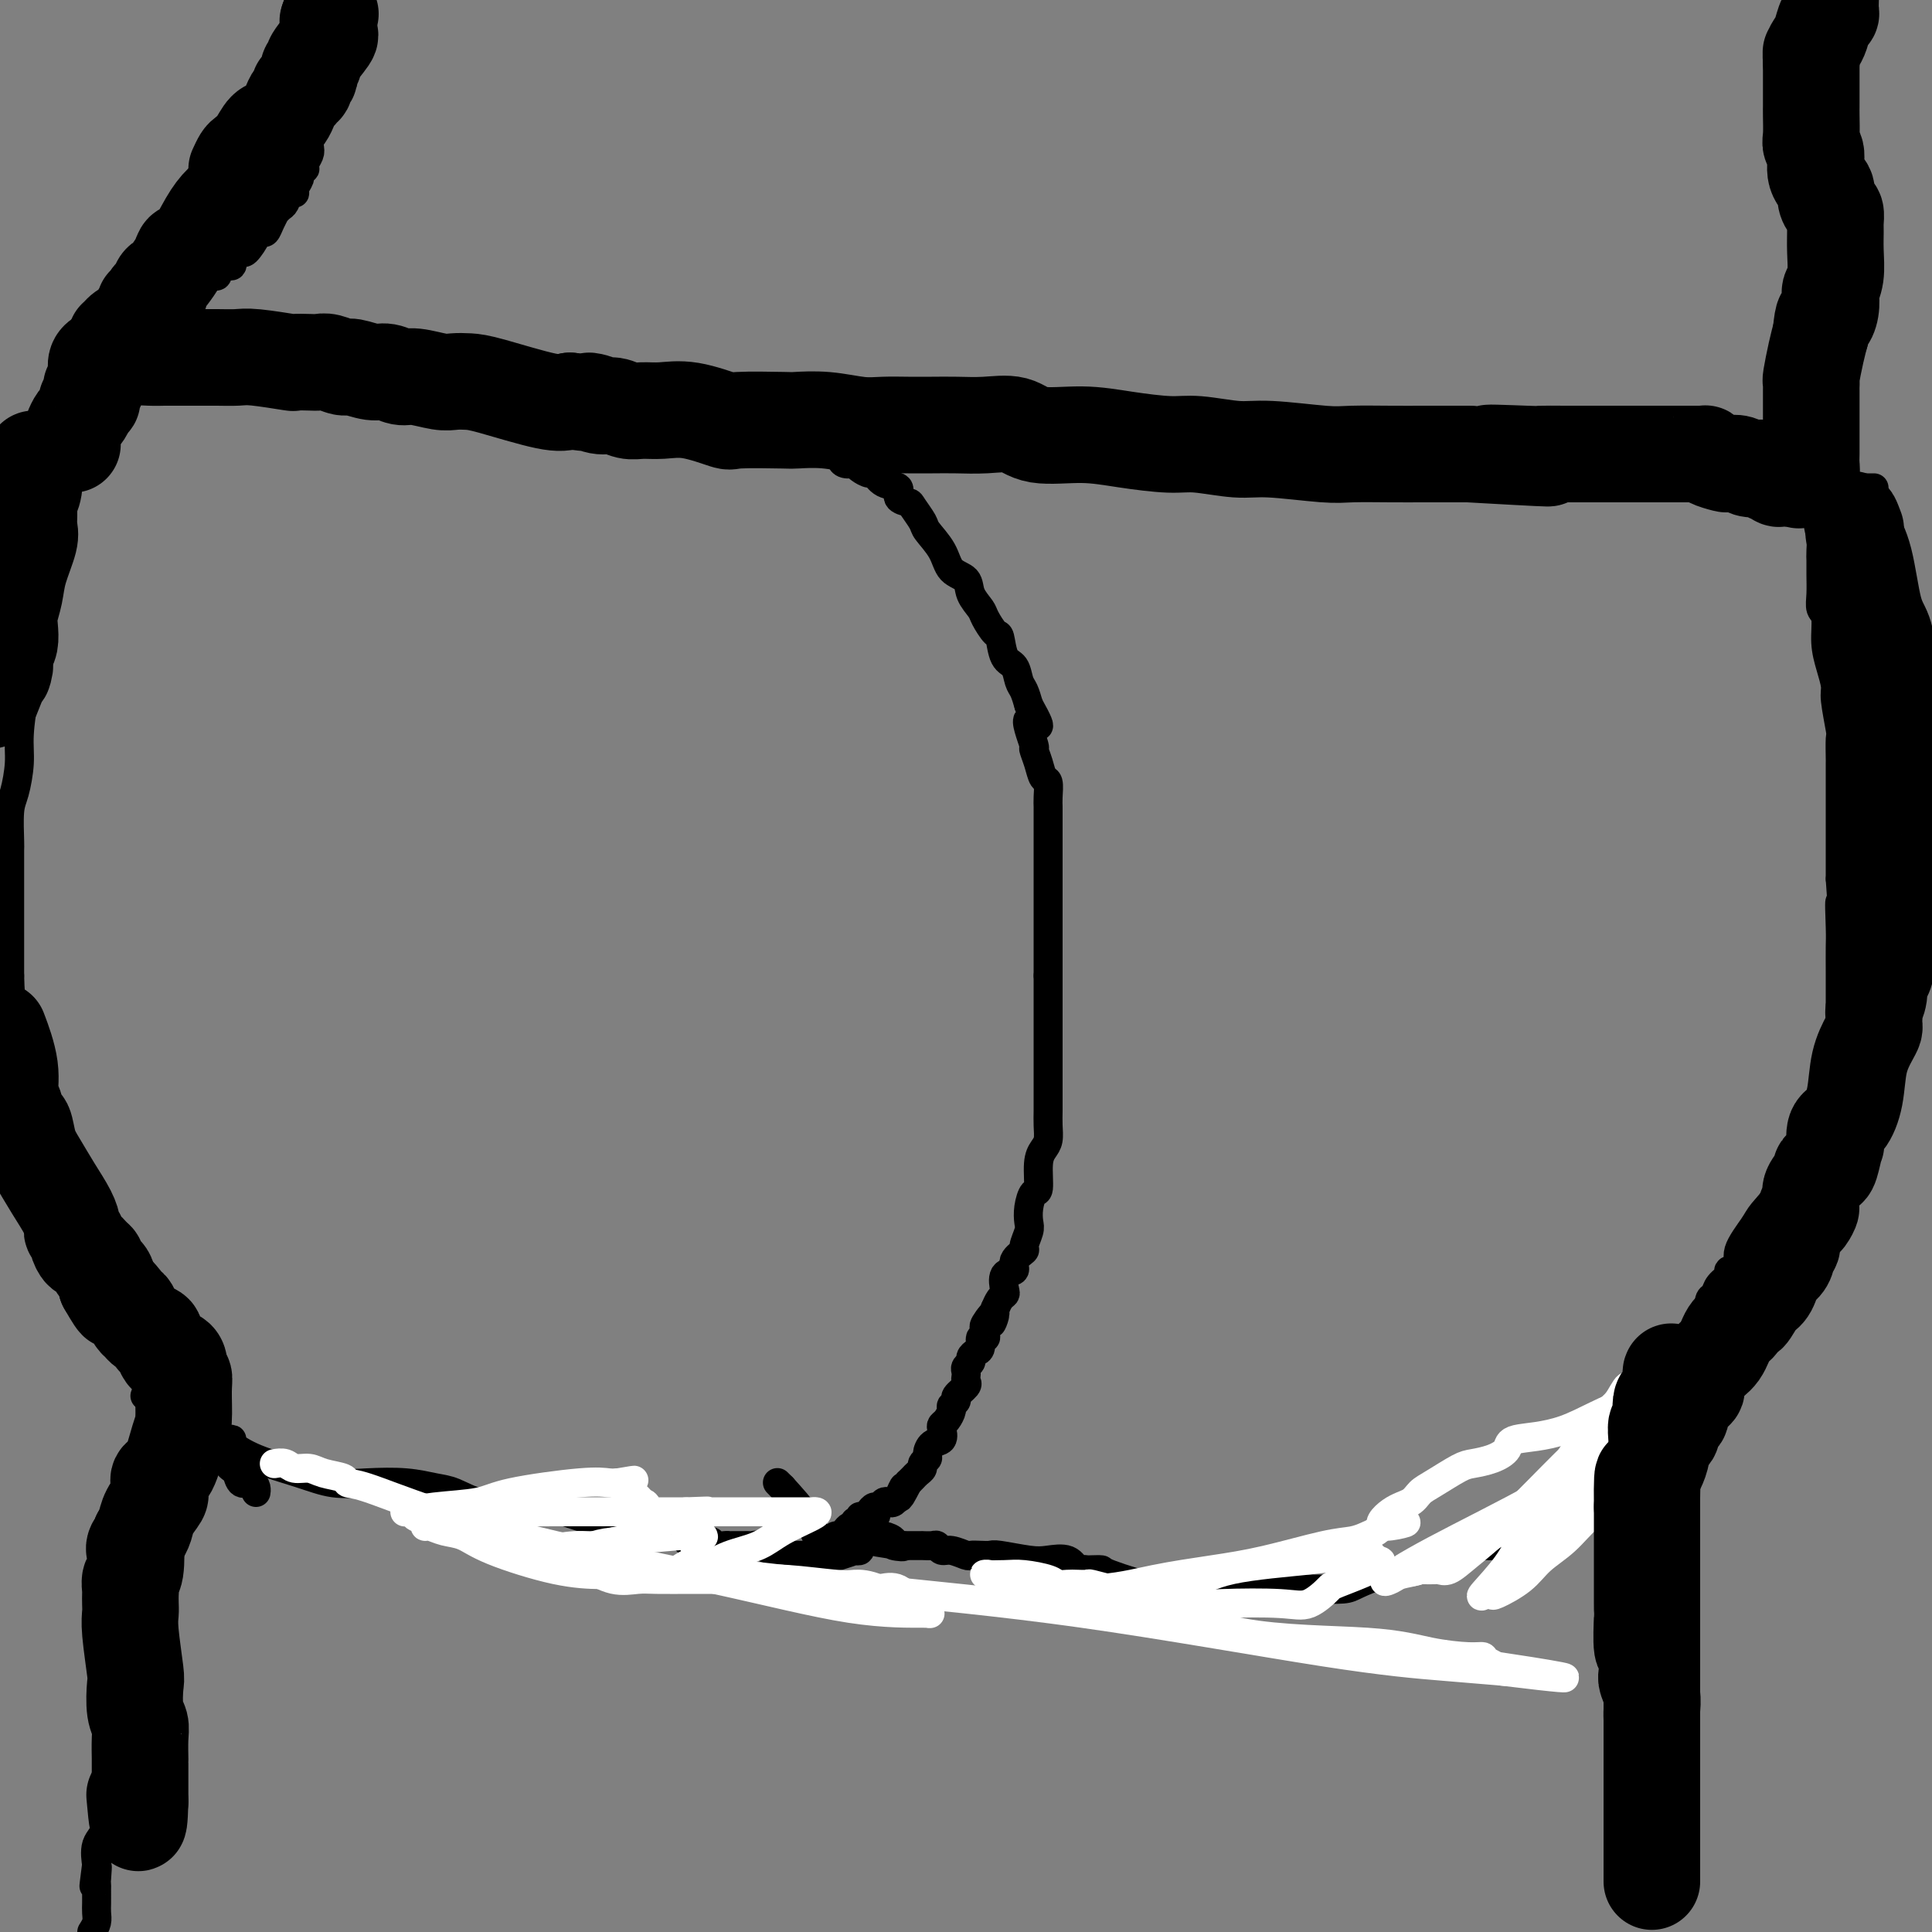 <svg viewBox='0 0 400 400' version='1.1' xmlns='http://www.w3.org/2000/svg' xmlns:xlink='http://www.w3.org/1999/xlink'><rect x="0" y="0" width="400" height="400" fill="#808080" stroke="none"/><g fill='none' stroke='#000000' stroke-width='6' stroke-linecap='round' stroke-linejoin='round'><path d='M174,95c0.197,0.424 0.395,0.848 1,1c0.605,0.152 1.619,0.031 2,0c0.381,-0.031 0.129,0.028 0,0c-0.129,-0.028 -0.135,-0.144 0,0c0.135,0.144 0.412,0.548 1,1c0.588,0.452 1.486,0.951 2,1c0.514,0.049 0.642,-0.351 1,0c0.358,0.351 0.945,1.454 2,2c1.055,0.546 2.577,0.535 3,1c0.423,0.465 -0.254,1.407 0,2c0.254,0.593 1.437,0.836 2,1c0.563,0.164 0.506,0.250 1,1c0.494,0.750 1.541,2.164 2,3c0.459,0.836 0.331,1.094 1,2c0.669,0.906 2.134,2.459 3,4c0.866,1.541 1.134,3.069 2,4c0.866,0.931 2.330,1.266 3,2c0.670,0.734 0.547,1.867 1,3c0.453,1.133 1.482,2.265 2,3c0.518,0.735 0.524,1.074 1,2c0.476,0.926 1.423,2.440 2,3c0.577,0.560 0.785,0.166 1,1c0.215,0.834 0.439,2.898 1,4c0.561,1.102 1.460,1.244 2,2c0.540,0.756 0.722,2.127 1,3c0.278,0.873 0.651,1.250 1,2c0.349,0.750 0.675,1.875 1,3'/><path d='M213,146c4.113,7.344 0.895,3.205 0,3c-0.895,-0.205 0.535,3.526 1,5c0.465,1.474 -0.033,0.692 0,1c0.033,0.308 0.597,1.708 1,3c0.403,1.292 0.644,2.478 1,3c0.356,0.522 0.827,0.381 1,1c0.173,0.619 0.046,2.000 0,3c-0.046,1.000 -0.012,1.620 0,2c0.012,0.380 0.003,0.521 0,1c-0.003,0.479 -0.001,1.297 0,2c0.001,0.703 0.000,1.291 0,2c-0.000,0.709 -0.000,1.538 0,2c0.000,0.462 0.000,0.558 0,1c-0.000,0.442 -0.000,1.231 0,2c0.000,0.769 0.000,1.519 0,2c-0.000,0.481 -0.000,0.694 0,1c0.000,0.306 0.000,0.707 0,1c-0.000,0.293 -0.000,0.480 0,1c0.000,0.520 0.000,1.374 0,2c-0.000,0.626 -0.000,1.023 0,2c0.000,0.977 0.000,2.534 0,3c-0.000,0.466 -0.000,-0.161 0,0c0.000,0.161 0.000,1.108 0,2c-0.000,0.892 -0.000,1.730 0,2c0.000,0.270 0.000,-0.027 0,0c-0.000,0.027 -0.000,0.378 0,1c0.000,0.622 0.000,1.515 0,2c-0.000,0.485 -0.000,0.563 0,1c0.000,0.437 0.000,1.233 0,2c0.000,0.767 0.000,1.505 0,2c0.000,0.495 0.000,0.748 0,1'/><path d='M217,202c-0.000,6.065 -0.000,2.728 0,2c0.000,-0.728 0.000,1.154 0,2c-0.000,0.846 -0.000,0.658 0,1c0.000,0.342 0.000,1.216 0,2c-0.000,0.784 -0.000,1.479 0,2c0.000,0.521 0.000,0.869 0,2c-0.000,1.131 -0.000,3.044 0,4c0.000,0.956 0.000,0.955 0,2c-0.000,1.045 -0.000,3.136 0,4c0.000,0.864 0.001,0.500 0,1c-0.001,0.500 -0.003,1.863 0,3c0.003,1.137 0.011,2.048 0,3c-0.011,0.952 -0.041,1.944 0,3c0.041,1.056 0.152,2.176 0,3c-0.152,0.824 -0.566,1.354 -1,2c-0.434,0.646 -0.887,1.409 -1,3c-0.113,1.591 0.115,4.011 0,5c-0.115,0.989 -0.571,0.549 -1,1c-0.429,0.451 -0.831,1.794 -1,3c-0.169,1.206 -0.106,2.276 0,3c0.106,0.724 0.255,1.101 0,2c-0.255,0.899 -0.913,2.319 -1,3c-0.087,0.681 0.397,0.624 0,1c-0.397,0.376 -1.675,1.186 -2,2c-0.325,0.814 0.302,1.632 0,2c-0.302,0.368 -1.534,0.286 -2,1c-0.466,0.714 -0.166,2.222 0,3c0.166,0.778 0.199,0.825 0,1c-0.199,0.175 -0.628,0.479 -1,1c-0.372,0.521 -0.686,1.261 -1,2'/><path d='M206,271c-1.580,5.533 -0.030,1.865 0,1c0.030,-0.865 -1.460,1.073 -2,2c-0.540,0.927 -0.130,0.844 0,1c0.130,0.156 -0.020,0.553 0,1c0.020,0.447 0.212,0.946 0,1c-0.212,0.054 -0.826,-0.336 -1,0c-0.174,0.336 0.093,1.400 0,2c-0.093,0.600 -0.547,0.738 -1,1c-0.453,0.262 -0.906,0.647 -1,1c-0.094,0.353 0.170,0.672 0,1c-0.170,0.328 -0.776,0.664 -1,1c-0.224,0.336 -0.068,0.671 0,1c0.068,0.329 0.047,0.651 0,1c-0.047,0.349 -0.122,0.724 0,1c0.122,0.276 0.440,0.454 0,1c-0.440,0.546 -1.637,1.459 -2,2c-0.363,0.541 0.109,0.708 0,1c-0.109,0.292 -0.800,0.707 -1,1c-0.200,0.293 0.092,0.464 0,1c-0.092,0.536 -0.567,1.438 -1,2c-0.433,0.562 -0.824,0.784 -1,1c-0.176,0.216 -0.137,0.425 0,1c0.137,0.575 0.373,1.516 0,2c-0.373,0.484 -1.353,0.511 -2,1c-0.647,0.489 -0.961,1.440 -1,2c-0.039,0.560 0.197,0.727 0,1c-0.197,0.273 -0.826,0.650 -1,1c-0.174,0.350 0.108,0.671 0,1c-0.108,0.329 -0.606,0.665 -1,1c-0.394,0.335 -0.684,0.667 -1,1c-0.316,0.333 -0.658,0.666 -1,1'/><path d='M188,307c-2.947,5.670 -1.314,1.845 -1,1c0.314,-0.845 -0.689,1.289 -1,2c-0.311,0.711 0.071,-0.002 0,0c-0.071,0.002 -0.596,0.718 -1,1c-0.404,0.282 -0.686,0.131 -1,0c-0.314,-0.131 -0.661,-0.241 -1,0c-0.339,0.241 -0.669,0.834 -1,1c-0.331,0.166 -0.662,-0.095 -1,0c-0.338,0.095 -0.683,0.546 -1,1c-0.317,0.454 -0.607,0.910 -1,1c-0.393,0.090 -0.889,-0.186 -1,0c-0.111,0.186 0.163,0.834 0,1c-0.163,0.166 -0.765,-0.149 -1,0c-0.235,0.149 -0.104,0.762 0,1c0.104,0.238 0.182,0.101 0,0c-0.182,-0.101 -0.622,-0.167 -1,0c-0.378,0.167 -0.693,0.567 -1,1c-0.307,0.433 -0.607,0.901 -1,1c-0.393,0.099 -0.879,-0.169 -1,0c-0.121,0.169 0.122,0.776 0,1c-0.122,0.224 -0.611,0.064 -1,0c-0.389,-0.064 -0.679,-0.031 -1,0c-0.321,0.031 -0.674,0.060 -1,0c-0.326,-0.060 -0.626,-0.208 -1,-1c-0.374,-0.792 -0.821,-2.226 -2,-4c-1.179,-1.774 -3.089,-3.887 -5,-6'/><path d='M162,308c-1.833,-1.833 -0.917,-0.917 0,0'/><path d='M72,4c-0.430,0.424 -0.859,0.848 -1,1c-0.141,0.152 0.007,0.030 0,1c-0.007,0.970 -0.170,3.030 -1,5c-0.830,1.970 -2.326,3.850 -3,6c-0.674,2.150 -0.524,4.568 -1,6c-0.476,1.432 -1.578,1.876 -2,3c-0.422,1.124 -0.165,2.927 0,4c0.165,1.073 0.236,1.415 0,2c-0.236,0.585 -0.780,1.413 -1,2c-0.220,0.587 -0.115,0.934 0,1c0.115,0.066 0.242,-0.150 0,0c-0.242,0.150 -0.852,0.665 -1,1c-0.148,0.335 0.168,0.489 0,1c-0.168,0.511 -0.818,1.379 -1,2c-0.182,0.621 0.105,0.994 0,1c-0.105,0.006 -0.602,-0.354 -1,0c-0.398,0.354 -0.698,1.421 -1,2c-0.302,0.579 -0.606,0.670 -1,1c-0.394,0.330 -0.879,0.897 -1,1c-0.121,0.103 0.121,-0.260 0,0c-0.121,0.260 -0.605,1.142 -1,2c-0.395,0.858 -0.701,1.691 -1,2c-0.299,0.309 -0.591,0.093 -1,0c-0.409,-0.093 -0.936,-0.064 -1,0c-0.064,0.064 0.333,0.161 0,1c-0.333,0.839 -1.397,2.418 -2,3c-0.603,0.582 -0.744,0.166 -1,0c-0.256,-0.166 -0.628,-0.083 -1,0'/><path d='M49,52c-1.788,2.118 -0.258,1.412 0,1c0.258,-0.412 -0.756,-0.532 -1,0c-0.244,0.532 0.282,1.714 0,2c-0.282,0.286 -1.371,-0.326 -2,0c-0.629,0.326 -0.800,1.589 -1,2c-0.200,0.411 -0.431,-0.029 -1,0c-0.569,0.029 -1.476,0.529 -2,1c-0.524,0.471 -0.666,0.915 -1,1c-0.334,0.085 -0.861,-0.188 -1,0c-0.139,0.188 0.110,0.838 0,1c-0.110,0.162 -0.578,-0.165 -1,0c-0.422,0.165 -0.799,0.822 -1,1c-0.201,0.178 -0.227,-0.122 -1,0c-0.773,0.122 -2.294,0.665 -3,1c-0.706,0.335 -0.597,0.460 -1,1c-0.403,0.540 -1.317,1.495 -2,2c-0.683,0.505 -1.135,0.560 -2,1c-0.865,0.440 -2.143,1.264 -3,2c-0.857,0.736 -1.293,1.384 -2,2c-0.707,0.616 -1.686,1.202 -2,2c-0.314,0.798 0.036,1.810 0,2c-0.036,0.190 -0.457,-0.440 -1,0c-0.543,0.440 -1.206,1.952 -2,3c-0.794,1.048 -1.718,1.632 -2,2c-0.282,0.368 0.078,0.521 0,1c-0.078,0.479 -0.594,1.286 -1,2c-0.406,0.714 -0.703,1.335 -1,2c-0.297,0.665 -0.595,1.374 -1,2c-0.405,0.626 -0.917,1.169 -1,2c-0.083,0.831 0.262,1.952 0,3c-0.262,1.048 -1.131,2.024 -2,3'/><path d='M11,94c-2.121,3.607 -1.924,1.623 -2,2c-0.076,0.377 -0.425,3.114 -1,5c-0.575,1.886 -1.375,2.920 -2,4c-0.625,1.080 -1.075,2.207 -2,4c-0.925,1.793 -2.326,4.252 -3,6c-0.674,1.748 -0.621,2.785 -1,4c-0.379,1.215 -1.189,2.607 -2,4'/><path d='M11,107c-0.000,0.335 -0.000,0.671 0,1c0.000,0.329 0.001,0.652 0,1c-0.001,0.348 -0.004,0.722 0,1c0.004,0.278 0.015,0.459 0,1c-0.015,0.541 -0.055,1.442 0,2c0.055,0.558 0.207,0.773 0,1c-0.207,0.227 -0.773,0.466 -1,1c-0.227,0.534 -0.116,1.363 0,2c0.116,0.637 0.238,1.083 0,2c-0.238,0.917 -0.837,2.306 -1,3c-0.163,0.694 0.111,0.692 0,2c-0.111,1.308 -0.608,3.928 -1,6c-0.392,2.072 -0.679,3.598 -1,5c-0.321,1.402 -0.677,2.679 -1,4c-0.323,1.321 -0.612,2.685 -1,5c-0.388,2.315 -0.874,5.580 -1,8c-0.126,2.420 0.110,3.994 0,6c-0.110,2.006 -0.565,4.442 -1,6c-0.435,1.558 -0.849,2.237 -1,4c-0.151,1.763 -0.041,4.611 0,6c0.041,1.389 0.011,1.319 0,2c-0.011,0.681 -0.003,2.114 0,3c0.003,0.886 0.001,1.226 0,2c-0.001,0.774 -0.000,1.982 0,3c0.000,1.018 0.000,1.847 0,3c-0.000,1.153 -0.000,2.629 0,4c0.000,1.371 0.000,2.638 0,4c-0.000,1.362 -0.000,2.818 0,4c0.000,1.182 0.000,2.091 0,3'/><path d='M2,202c0.162,6.561 0.568,5.962 1,7c0.432,1.038 0.889,3.712 1,5c0.111,1.288 -0.125,1.190 0,2c0.125,0.810 0.610,2.527 1,4c0.390,1.473 0.685,2.702 1,4c0.315,1.298 0.652,2.665 1,4c0.348,1.335 0.708,2.638 1,4c0.292,1.362 0.516,2.783 1,4c0.484,1.217 1.228,2.228 2,4c0.772,1.772 1.573,4.303 2,6c0.427,1.697 0.482,2.561 1,4c0.518,1.439 1.500,3.454 2,5c0.500,1.546 0.516,2.624 1,4c0.484,1.376 1.434,3.050 2,4c0.566,0.950 0.747,1.174 1,2c0.253,0.826 0.579,2.252 1,3c0.421,0.748 0.938,0.817 1,1c0.062,0.183 -0.331,0.481 0,1c0.331,0.519 1.387,1.261 2,2c0.613,0.739 0.782,1.477 1,2c0.218,0.523 0.485,0.831 1,2c0.515,1.169 1.277,3.199 2,4c0.723,0.801 1.408,0.373 2,1c0.592,0.627 1.092,2.308 1,3c-0.092,0.692 -0.777,0.395 0,1c0.777,0.605 3.017,2.112 4,3c0.983,0.888 0.711,1.158 1,2c0.289,0.842 1.139,2.257 2,3c0.861,0.743 1.732,0.816 2,1c0.268,0.184 -0.066,0.481 0,1c0.066,0.519 0.533,1.259 1,2'/><path d='M41,297c4.134,6.223 2.470,2.781 2,2c-0.470,-0.781 0.256,1.099 1,2c0.744,0.901 1.508,0.824 2,1c0.492,0.176 0.713,0.607 1,1c0.287,0.393 0.641,0.749 1,1c0.359,0.251 0.723,0.397 1,1c0.277,0.603 0.466,1.664 1,2c0.534,0.336 1.411,-0.054 2,0c0.589,0.054 0.889,0.553 1,1c0.111,0.447 0.032,0.842 0,1c-0.032,0.158 -0.016,0.079 0,0'/><path d='M30,289c0.447,-0.120 0.893,-0.240 1,0c0.107,0.240 -0.126,0.841 0,1c0.126,0.159 0.610,-0.125 1,0c0.390,0.125 0.688,0.659 1,1c0.312,0.341 0.640,0.488 1,1c0.360,0.512 0.751,1.390 2,2c1.249,0.610 3.357,0.951 4,1c0.643,0.049 -0.178,-0.193 0,0c0.178,0.193 1.356,0.822 2,1c0.644,0.178 0.755,-0.096 1,0c0.245,0.096 0.623,0.563 1,1c0.377,0.437 0.753,0.844 1,1c0.247,0.156 0.364,0.061 1,0c0.636,-0.061 1.792,-0.090 2,0c0.208,0.090 -0.531,0.297 0,1c0.531,0.703 2.331,1.900 5,3c2.669,1.100 6.205,2.102 9,3c2.795,0.898 4.847,1.692 7,2c2.153,0.308 4.406,0.129 7,0c2.594,-0.129 5.528,-0.207 8,0c2.472,0.207 4.482,0.701 6,1c1.518,0.299 2.543,0.404 4,1c1.457,0.596 3.347,1.683 5,2c1.653,0.317 3.068,-0.137 4,0c0.932,0.137 1.382,0.864 3,1c1.618,0.136 4.403,-0.318 7,0c2.597,0.318 5.005,1.409 7,2c1.995,0.591 3.576,0.683 5,1c1.424,0.317 2.691,0.858 4,1c1.309,0.142 2.660,-0.116 4,0c1.340,0.116 2.669,0.604 4,1c1.331,0.396 2.666,0.698 4,1'/><path d='M141,318c11.471,1.868 4.147,1.036 2,1c-2.147,-0.036 0.881,0.722 3,1c2.119,0.278 3.327,0.074 4,0c0.673,-0.074 0.811,-0.020 1,0c0.189,0.020 0.430,0.004 1,0c0.570,-0.004 1.470,0.003 2,0c0.530,-0.003 0.692,-0.016 1,0c0.308,0.016 0.764,0.061 1,0c0.236,-0.061 0.253,-0.226 1,0c0.747,0.226 2.224,0.845 3,1c0.776,0.155 0.852,-0.155 1,0c0.148,0.155 0.368,0.774 1,1c0.632,0.226 1.675,0.061 2,0c0.325,-0.061 -0.067,-0.016 0,0c0.067,0.016 0.592,0.004 1,0c0.408,-0.004 0.697,-0.001 1,0c0.303,0.001 0.618,0.000 1,0c0.382,-0.000 0.831,0.001 1,0c0.169,-0.001 0.057,-0.004 0,0c-0.057,0.004 -0.059,0.015 1,0c1.059,-0.015 3.178,-0.056 4,0c0.822,0.056 0.347,0.208 1,0c0.653,-0.208 2.433,-0.777 3,-1c0.567,-0.223 -0.078,-0.098 0,0c0.078,0.098 0.879,0.171 1,0c0.121,-0.171 -0.440,-0.585 -1,-1'/><path d='M177,320c2.167,-0.333 1.083,-0.167 0,0'/><path d='M23,76c0.321,-0.120 0.642,-0.239 1,0c0.358,0.239 0.754,0.838 1,1c0.246,0.162 0.343,-0.111 1,0c0.657,0.111 1.873,0.608 4,1c2.127,0.392 5.164,0.678 8,1c2.836,0.322 5.471,0.678 9,1c3.529,0.322 7.952,0.610 12,1c4.048,0.390 7.722,0.881 12,1c4.278,0.119 9.161,-0.136 14,0c4.839,0.136 9.633,0.662 14,1c4.367,0.338 8.308,0.488 12,1c3.692,0.512 7.137,1.384 11,2c3.863,0.616 8.144,0.974 12,1c3.856,0.026 7.288,-0.280 12,0c4.712,0.280 10.704,1.147 15,2c4.296,0.853 6.894,1.693 9,2c2.106,0.307 3.719,0.082 5,0c1.281,-0.082 2.230,-0.019 3,0c0.770,0.019 1.361,-0.005 2,0c0.639,0.005 1.326,0.040 2,0c0.674,-0.040 1.335,-0.154 2,0c0.665,0.154 1.332,0.577 2,1'/><path d='M186,92c25.753,2.475 8.637,0.663 3,0c-5.637,-0.663 0.206,-0.178 3,0c2.794,0.178 2.539,0.048 3,0c0.461,-0.048 1.636,-0.013 3,0c1.364,0.013 2.916,0.003 4,0c1.084,-0.003 1.701,-0.001 3,0c1.299,0.001 3.279,0.001 5,0c1.721,-0.001 3.184,-0.001 4,0c0.816,0.001 0.986,0.004 5,0c4.014,-0.004 11.871,-0.016 16,0c4.129,0.016 4.531,0.060 6,0c1.469,-0.060 4.006,-0.224 6,0c1.994,0.224 3.444,0.834 5,1c1.556,0.166 3.216,-0.114 5,0c1.784,0.114 3.690,0.623 6,1c2.310,0.377 5.022,0.623 8,1c2.978,0.377 6.222,0.886 9,1c2.778,0.114 5.091,-0.166 8,0c2.909,0.166 6.413,0.776 9,1c2.587,0.224 4.255,0.060 7,0c2.745,-0.060 6.567,-0.016 9,0c2.433,0.016 3.478,0.003 4,0c0.522,-0.003 0.520,0.003 1,0c0.480,-0.003 1.441,-0.016 2,0c0.559,0.016 0.714,0.061 1,0c0.286,-0.061 0.702,-0.226 1,0c0.298,0.226 0.478,0.845 1,1c0.522,0.155 1.387,-0.154 3,0c1.613,0.154 3.973,0.772 7,1c3.027,0.228 6.722,0.065 10,0c3.278,-0.065 6.139,-0.033 9,0'/><path d='M352,99c17.672,1.309 9.351,1.083 8,1c-1.351,-0.083 4.268,-0.022 7,0c2.732,0.022 2.578,0.005 3,0c0.422,-0.005 1.421,0.002 2,0c0.579,-0.002 0.738,-0.015 1,0c0.262,0.015 0.629,0.057 1,0c0.371,-0.057 0.748,-0.211 1,0c0.252,0.211 0.378,0.789 1,1c0.622,0.211 1.739,0.057 3,0c1.261,-0.057 2.667,-0.015 4,0c1.333,0.015 2.592,0.004 3,0c0.408,-0.004 -0.035,-0.001 0,0c0.035,0.001 0.548,0.000 1,0c0.452,-0.000 0.843,-0.000 1,0c0.157,0.000 0.078,0.000 0,0'/><path d='M375,104c0.415,-0.097 0.829,-0.194 1,0c0.171,0.194 0.098,0.681 0,1c-0.098,0.319 -0.223,0.472 0,1c0.223,0.528 0.792,1.432 1,3c0.208,1.568 0.055,3.800 0,5c-0.055,1.200 -0.011,1.369 0,2c0.011,0.631 -0.012,1.725 0,3c0.012,1.275 0.058,2.731 0,4c-0.058,1.269 -0.222,2.350 0,3c0.222,0.650 0.829,0.870 1,2c0.171,1.130 -0.094,3.172 0,5c0.094,1.828 0.547,3.442 1,5c0.453,1.558 0.906,3.059 1,4c0.094,0.941 -0.171,1.321 0,3c0.171,1.679 0.778,4.657 1,6c0.222,1.343 0.060,1.051 0,2c-0.060,0.949 -0.016,3.140 0,4c0.016,0.860 0.004,0.388 0,1c-0.004,0.612 -0.001,2.307 0,3c0.001,0.693 0.000,0.383 0,1c-0.000,0.617 -0.000,2.161 0,3c0.000,0.839 0.000,0.972 0,2c-0.000,1.028 -0.000,2.952 0,4c0.000,1.048 0.000,1.219 0,2c-0.000,0.781 -0.000,2.172 0,3c0.000,0.828 0.000,1.094 0,2c-0.000,0.906 -0.000,2.453 0,4'/><path d='M381,182c0.928,12.943 0.249,6.300 0,5c-0.249,-1.300 -0.067,2.743 0,5c0.067,2.257 0.018,2.727 0,4c-0.018,1.273 -0.005,3.348 0,5c0.005,1.652 0.001,2.880 0,4c-0.001,1.120 -0.001,2.131 0,3c0.001,0.869 0.001,1.597 0,2c-0.001,0.403 -0.005,0.480 0,1c0.005,0.520 0.017,1.485 0,2c-0.017,0.515 -0.064,0.582 0,1c0.064,0.418 0.239,1.186 0,2c-0.239,0.814 -0.890,1.675 -1,3c-0.110,1.325 0.323,3.113 0,4c-0.323,0.887 -1.400,0.874 -2,2c-0.600,1.126 -0.722,3.393 -1,5c-0.278,1.607 -0.713,2.554 -1,3c-0.287,0.446 -0.428,0.390 -1,1c-0.572,0.610 -1.575,1.886 -2,3c-0.425,1.114 -0.272,2.067 -1,3c-0.728,0.933 -2.336,1.846 -3,3c-0.664,1.154 -0.382,2.551 -1,4c-0.618,1.449 -2.135,2.952 -3,4c-0.865,1.048 -1.077,1.642 -2,3c-0.923,1.358 -2.555,3.480 -3,5c-0.445,1.520 0.299,2.439 0,3c-0.299,0.561 -1.639,0.766 -2,1c-0.361,0.234 0.257,0.499 0,1c-0.257,0.501 -1.388,1.237 -2,2c-0.612,0.763 -0.703,1.551 -1,2c-0.297,0.449 -0.799,0.557 -1,1c-0.201,0.443 -0.100,1.222 0,2'/><path d='M354,271c-4.428,7.693 -2.500,2.925 -2,2c0.500,-0.925 -0.430,1.994 -1,3c-0.570,1.006 -0.782,0.100 -1,0c-0.218,-0.100 -0.443,0.606 -1,1c-0.557,0.394 -1.444,0.477 -2,1c-0.556,0.523 -0.779,1.487 -1,2c-0.221,0.513 -0.440,0.574 -1,1c-0.560,0.426 -1.459,1.217 -2,2c-0.541,0.783 -0.722,1.557 -1,2c-0.278,0.443 -0.652,0.556 -1,1c-0.348,0.444 -0.671,1.218 -1,2c-0.329,0.782 -0.666,1.572 -1,2c-0.334,0.428 -0.667,0.495 -1,1c-0.333,0.505 -0.668,1.450 -1,2c-0.332,0.550 -0.662,0.706 -1,1c-0.338,0.294 -0.682,0.725 -1,1c-0.318,0.275 -0.608,0.392 -1,1c-0.392,0.608 -0.886,1.706 -1,2c-0.114,0.294 0.152,-0.217 0,0c-0.152,0.217 -0.722,1.162 -1,2c-0.278,0.838 -0.264,1.569 -1,2c-0.736,0.431 -2.222,0.563 -3,1c-0.778,0.437 -0.848,1.178 -1,2c-0.152,0.822 -0.385,1.726 -1,2c-0.615,0.274 -1.613,-0.081 -2,0c-0.387,0.081 -0.165,0.599 0,1c0.165,0.401 0.271,0.685 0,1c-0.271,0.315 -0.919,0.662 -1,1c-0.081,0.338 0.405,0.668 0,1c-0.405,0.332 -1.703,0.666 -3,1'/><path d='M320,312c-5.377,6.465 -1.821,2.129 -1,1c0.821,-1.129 -1.093,0.951 -2,2c-0.907,1.049 -0.806,1.069 -1,1c-0.194,-0.069 -0.682,-0.226 -1,0c-0.318,0.226 -0.464,0.835 -1,1c-0.536,0.165 -1.460,-0.114 -2,0c-0.540,0.114 -0.696,0.622 -1,1c-0.304,0.378 -0.757,0.625 -1,1c-0.243,0.375 -0.277,0.877 -1,1c-0.723,0.123 -2.134,-0.135 -3,0c-0.866,0.135 -1.186,0.663 -2,1c-0.814,0.337 -2.124,0.485 -3,1c-0.876,0.515 -1.320,1.398 -3,2c-1.680,0.602 -4.597,0.921 -6,1c-1.403,0.079 -1.293,-0.084 -2,0c-0.707,0.084 -2.232,0.415 -4,1c-1.768,0.585 -3.780,1.425 -5,2c-1.220,0.575 -1.650,0.886 -3,1c-1.350,0.114 -3.621,0.030 -5,0c-1.379,-0.030 -1.866,-0.008 -2,0c-0.134,0.008 0.086,0.002 0,0c-0.086,-0.002 -0.479,-0.001 -1,0c-0.521,0.001 -1.171,0.000 -2,0c-0.829,-0.000 -1.839,-0.000 -2,0c-0.161,0.000 0.525,0.000 0,0c-0.525,-0.000 -2.262,-0.000 -3,0c-0.738,0.000 -0.477,0.000 -1,0c-0.523,-0.000 -1.831,-0.000 -3,0c-1.169,0.000 -2.199,0.000 -3,0c-0.801,-0.000 -1.372,-0.000 -2,0c-0.628,0.000 -1.314,0.000 -2,0'/><path d='M252,329c-4.623,-0.003 -3.180,-0.011 -3,0c0.180,0.011 -0.903,0.041 -2,0c-1.097,-0.041 -2.210,-0.155 -3,0c-0.790,0.155 -1.258,0.578 -4,0c-2.742,-0.578 -7.757,-2.155 -10,-3c-2.243,-0.845 -1.714,-0.956 -2,-1c-0.286,-0.044 -1.387,-0.019 -2,0c-0.613,0.019 -0.737,0.033 -1,0c-0.263,-0.033 -0.665,-0.113 -1,0c-0.335,0.113 -0.605,0.419 -1,0c-0.395,-0.419 -0.917,-1.562 -2,-2c-1.083,-0.438 -2.727,-0.170 -4,0c-1.273,0.170 -2.177,0.241 -4,0c-1.823,-0.241 -4.567,-0.796 -6,-1c-1.433,-0.204 -1.556,-0.059 -2,0c-0.444,0.059 -1.208,0.031 -2,0c-0.792,-0.031 -1.613,-0.065 -2,0c-0.387,0.065 -0.340,0.228 -1,0c-0.660,-0.228 -2.027,-0.846 -3,-1c-0.973,-0.154 -1.552,0.155 -2,0c-0.448,-0.155 -0.764,-0.774 -1,-1c-0.236,-0.226 -0.392,-0.061 -1,0c-0.608,0.061 -1.670,0.016 -2,0c-0.330,-0.016 0.070,-0.004 0,0c-0.070,0.004 -0.610,0.001 -1,0c-0.390,-0.001 -0.630,-0.000 -1,0c-0.370,0.000 -0.869,0.000 -1,0c-0.131,-0.000 0.105,-0.000 0,0c-0.105,0.000 -0.553,0.000 -1,0'/><path d='M187,320c-10.214,-1.404 -3.247,-0.414 -1,0c2.247,0.414 -0.224,0.250 -1,0c-0.776,-0.250 0.143,-0.588 0,-1c-0.143,-0.412 -1.348,-0.899 -2,-1c-0.652,-0.101 -0.752,0.183 -1,0c-0.248,-0.183 -0.645,-0.834 -1,-1c-0.355,-0.166 -0.670,0.152 -1,0c-0.330,-0.152 -0.677,-0.773 -1,-1c-0.323,-0.227 -0.622,-0.059 -1,0c-0.378,0.059 -0.836,0.008 -1,0c-0.164,-0.008 -0.033,0.025 0,0c0.033,-0.025 -0.032,-0.110 0,0c0.032,0.110 0.163,0.414 1,0c0.837,-0.414 2.382,-1.547 3,-2c0.618,-0.453 0.309,-0.227 0,0'/><path d='M374,5c-0.002,0.395 -0.004,0.790 0,1c0.004,0.210 0.015,0.234 0,1c-0.015,0.766 -0.057,2.275 0,4c0.057,1.725 0.211,3.666 0,5c-0.211,1.334 -0.789,2.060 -1,3c-0.211,0.940 -0.057,2.092 0,3c0.057,0.908 0.015,1.572 0,2c-0.015,0.428 -0.004,0.621 0,1c0.004,0.379 0.001,0.944 0,2c-0.001,1.056 0.000,2.602 0,3c-0.000,0.398 -0.001,-0.351 0,0c0.001,0.351 0.004,1.803 0,3c-0.004,1.197 -0.016,2.139 0,3c0.016,0.861 0.061,1.641 0,2c-0.061,0.359 -0.227,0.298 0,1c0.227,0.702 0.845,2.168 1,3c0.155,0.832 -0.155,1.031 0,2c0.155,0.969 0.774,2.708 1,4c0.226,1.292 0.060,2.137 0,3c-0.060,0.863 -0.012,1.744 0,3c0.012,1.256 -0.011,2.888 0,4c0.011,1.112 0.055,1.704 0,3c-0.055,1.296 -0.211,3.296 0,5c0.211,1.704 0.789,3.113 1,4c0.211,0.887 0.057,1.251 0,2c-0.057,0.749 -0.015,1.881 0,3c0.015,1.119 0.004,2.224 0,3c-0.004,0.776 -0.001,1.222 0,2c0.001,0.778 0.001,1.889 0,3'/><path d='M376,83c0.326,12.430 0.140,4.505 0,2c-0.140,-2.505 -0.234,0.409 0,2c0.234,1.591 0.795,1.860 1,2c0.205,0.140 0.055,0.152 0,1c-0.055,0.848 -0.015,2.531 0,4c0.015,1.469 0.004,2.723 0,4c-0.004,1.277 -0.003,2.577 0,3c0.003,0.423 0.007,-0.030 0,0c-0.007,0.030 -0.027,0.544 0,1c0.027,0.456 0.100,0.854 0,1c-0.100,0.146 -0.373,0.039 -1,0c-0.627,-0.039 -1.608,-0.011 -2,0c-0.392,0.011 -0.196,0.006 0,0'/><path d='M31,275c-0.008,0.441 -0.016,0.881 0,1c0.016,0.119 0.056,-0.084 0,1c-0.056,1.084 -0.207,3.454 0,5c0.207,1.546 0.774,2.269 1,3c0.226,0.731 0.112,1.470 0,2c-0.112,0.530 -0.222,0.849 0,2c0.222,1.151 0.777,3.133 1,4c0.223,0.867 0.114,0.618 0,1c-0.114,0.382 -0.233,1.395 0,2c0.233,0.605 0.820,0.801 1,2c0.180,1.199 -0.045,3.401 0,5c0.045,1.599 0.362,2.596 0,4c-0.362,1.404 -1.402,3.216 -2,5c-0.598,1.784 -0.753,3.539 -1,5c-0.247,1.461 -0.587,2.627 -1,4c-0.413,1.373 -0.899,2.953 -1,4c-0.101,1.047 0.184,1.563 0,2c-0.184,0.437 -0.838,0.796 -1,1c-0.162,0.204 0.167,0.253 0,1c-0.167,0.747 -0.832,2.192 -1,3c-0.168,0.808 0.159,0.979 0,2c-0.159,1.021 -0.803,2.891 -1,4c-0.197,1.109 0.054,1.455 0,4c-0.054,2.545 -0.414,7.288 -1,11c-0.586,3.712 -1.397,6.393 -2,9c-0.603,2.607 -0.999,5.141 -1,8c-0.001,2.859 0.391,6.045 0,8c-0.391,1.955 -1.567,2.680 -2,4c-0.433,1.320 -0.124,3.234 0,4c0.124,0.766 0.062,0.383 0,0'/><path d='M20,386c-1.083,8.472 -0.290,2.650 0,1c0.290,-1.650 0.078,0.870 0,2c-0.078,1.130 -0.021,0.869 0,1c0.021,0.131 0.006,0.654 0,1c-0.006,0.346 -0.004,0.515 0,1c0.004,0.485 0.012,1.285 0,2c-0.012,0.715 -0.042,1.346 0,2c0.042,0.654 0.155,1.330 0,2c-0.155,0.670 -0.577,1.335 -1,2'/><path d='M342,292c0.006,0.678 0.013,1.356 0,2c-0.013,0.644 -0.045,1.252 0,2c0.045,0.748 0.166,1.634 0,3c-0.166,1.366 -0.619,3.211 -1,5c-0.381,1.789 -0.691,3.524 -1,6c-0.309,2.476 -0.619,5.695 -1,9c-0.381,3.305 -0.834,6.697 -1,9c-0.166,2.303 -0.044,3.518 0,6c0.044,2.482 0.012,6.231 0,8c-0.012,1.769 -0.003,1.559 0,2c0.003,0.441 0.001,1.532 0,3c-0.001,1.468 -0.000,3.312 0,4c0.000,0.688 0.000,0.219 0,1c-0.000,0.781 -0.000,2.813 0,4c0.000,1.187 0.000,1.530 0,2c-0.000,0.470 -0.000,1.069 0,2c0.000,0.931 0.000,2.195 0,3c-0.000,0.805 -0.000,1.152 0,2c0.000,0.848 0.000,2.195 0,3c-0.000,0.805 -0.000,1.066 0,2c0.000,0.934 0.000,2.541 0,3c-0.000,0.459 -0.000,-0.229 0,0c0.000,0.229 0.000,1.374 0,2c-0.000,0.626 -0.000,0.731 0,1c0.000,0.269 0.000,0.701 0,1c-0.000,0.299 -0.000,0.465 0,1c0.000,0.535 0.000,1.439 0,2c-0.000,0.561 -0.000,0.781 0,1'/><path d='M338,381c-0.619,14.008 -0.166,4.527 0,1c0.166,-3.527 0.044,-1.099 0,0c-0.044,1.099 -0.012,0.868 0,1c0.012,0.132 0.003,0.628 0,1c-0.003,0.372 -0.001,0.622 0,1c0.001,0.378 0.000,0.885 0,1c-0.000,0.115 -0.000,-0.161 0,0c0.000,0.161 0.000,0.760 0,1c-0.000,0.240 -0.000,0.120 0,0'/></g>
<g fill='none' stroke='#FFFFFF' stroke-width='6' stroke-linecap='round' stroke-linejoin='round'><path d='M57,303c-0.186,0.032 -0.372,0.064 0,0c0.372,-0.064 1.301,-0.225 2,0c0.699,0.225 1.166,0.834 2,1c0.834,0.166 2.033,-0.113 3,0c0.967,0.113 1.702,0.618 3,1c1.298,0.382 3.161,0.641 4,1c0.839,0.359 0.656,0.817 1,1c0.344,0.183 1.214,0.091 4,1c2.786,0.909 7.487,2.818 14,5c6.513,2.182 14.839,4.638 25,7c10.161,2.362 22.158,4.629 33,7c10.842,2.371 20.528,4.845 28,6c7.472,1.155 12.731,0.989 15,1c2.269,0.011 1.549,0.198 1,0c-0.549,-0.198 -0.926,-0.782 -1,-1c-0.074,-0.218 0.154,-0.069 0,0c-0.154,0.069 -0.691,0.060 -1,0c-0.309,-0.060 -0.391,-0.170 -1,-1c-0.609,-0.830 -1.745,-2.380 -3,-3c-1.255,-0.620 -2.627,-0.310 -4,0'/><path d='M182,329c-2.419,-1.016 -3.966,-1.057 -5,-1c-1.034,0.057 -1.554,0.211 -4,0c-2.446,-0.211 -6.818,-0.789 -10,-1c-3.182,-0.211 -5.173,-0.056 -7,0c-1.827,0.056 -3.488,0.015 -5,0c-1.512,-0.015 -2.875,-0.002 -4,0c-1.125,0.002 -2.014,-0.007 -4,0c-1.986,0.007 -5.071,0.031 -7,0c-1.929,-0.031 -2.702,-0.117 -4,0c-1.298,0.117 -3.123,0.439 -5,0c-1.877,-0.439 -3.808,-1.637 -5,-2c-1.192,-0.363 -1.644,0.111 -2,0c-0.356,-0.111 -0.616,-0.807 -1,-1c-0.384,-0.193 -0.893,0.117 -1,0c-0.107,-0.117 0.189,-0.662 0,-1c-0.189,-0.338 -0.864,-0.469 0,-1c0.864,-0.531 3.268,-1.463 5,-2c1.732,-0.537 2.793,-0.680 6,-1c3.207,-0.320 8.561,-0.818 11,-1c2.439,-0.182 1.964,-0.049 2,0c0.036,0.049 0.582,0.014 1,0c0.418,-0.014 0.709,-0.007 1,0'/><path d='M144,318c3.248,-0.145 0.866,0.494 0,1c-0.866,0.506 -0.218,0.881 0,1c0.218,0.119 0.004,-0.017 0,1c-0.004,1.017 0.202,3.187 0,4c-0.202,0.813 -0.813,0.270 -1,0c-0.187,-0.270 0.050,-0.268 -1,0c-1.050,0.268 -3.386,0.804 -5,1c-1.614,0.196 -2.507,0.054 -4,0c-1.493,-0.054 -3.585,-0.021 -5,0c-1.415,0.021 -2.153,0.031 -4,0c-1.847,-0.031 -4.803,-0.103 -9,-1c-4.197,-0.897 -9.637,-2.618 -13,-4c-3.363,-1.382 -4.651,-2.426 -6,-3c-1.349,-0.574 -2.761,-0.678 -4,-1c-1.239,-0.322 -2.306,-0.861 -3,-1c-0.694,-0.139 -1.017,0.121 -1,0c0.017,-0.121 0.373,-0.624 0,-1c-0.373,-0.376 -1.475,-0.625 -2,-1c-0.525,-0.375 -0.474,-0.877 -1,-1c-0.526,-0.123 -1.628,0.131 -1,0c0.628,-0.131 2.987,-0.648 6,-1c3.013,-0.352 6.680,-0.539 9,-1c2.320,-0.461 3.292,-1.196 7,-2c3.708,-0.804 10.152,-1.678 14,-2c3.848,-0.322 5.099,-0.092 6,0c0.901,0.092 1.450,0.046 2,0'/><path d='M128,307c6.445,-1.074 1.558,-0.260 0,0c-1.558,0.260 0.213,-0.034 1,0c0.787,0.034 0.589,0.398 1,1c0.411,0.602 1.431,1.444 2,2c0.569,0.556 0.688,0.827 1,1c0.312,0.173 0.816,0.249 1,1c0.184,0.751 0.048,2.176 0,3c-0.048,0.824 -0.007,1.048 0,1c0.007,-0.048 -0.022,-0.368 0,0c0.022,0.368 0.093,1.422 -1,2c-1.093,0.578 -3.350,0.679 -5,1c-1.650,0.321 -2.692,0.861 -4,1c-1.308,0.139 -2.881,-0.123 -5,0c-2.119,0.123 -4.785,0.633 -6,1c-1.215,0.367 -0.980,0.593 -3,0c-2.020,-0.593 -6.296,-2.005 -9,-3c-2.704,-0.995 -3.838,-1.573 -5,-2c-1.162,-0.427 -2.353,-0.703 -3,-1c-0.647,-0.297 -0.749,-0.616 -1,-1c-0.251,-0.384 -0.651,-0.835 0,-1c0.651,-0.165 2.351,-0.044 7,0c4.649,0.044 12.246,0.012 17,0c4.754,-0.012 6.665,-0.003 10,0c3.335,0.003 8.096,0.001 11,0c2.904,-0.001 3.952,-0.000 5,0'/><path d='M142,313c7.921,-0.309 3.224,-0.083 2,0c-1.224,0.083 1.027,0.022 2,0c0.973,-0.022 0.670,-0.006 1,0c0.330,0.006 1.293,0.002 2,0c0.707,-0.002 1.159,-0.000 2,0c0.841,0.000 2.071,0.000 3,0c0.929,-0.000 1.558,-0.000 2,0c0.442,0.000 0.696,0.000 1,0c0.304,-0.000 0.658,-0.000 1,0c0.342,0.000 0.672,0.000 1,0c0.328,-0.000 0.655,-0.000 1,0c0.345,0.000 0.708,0.000 1,0c0.292,-0.000 0.513,-0.000 1,0c0.487,0.000 1.240,0.000 2,0c0.760,-0.000 1.528,-0.000 2,0c0.472,0.000 0.650,0.002 1,0c0.350,-0.002 0.874,-0.006 1,0c0.126,0.006 -0.144,0.022 0,0c0.144,-0.022 0.703,-0.081 1,0c0.297,0.081 0.332,0.302 -1,1c-1.332,0.698 -4.029,1.872 -6,3c-1.971,1.128 -3.214,2.211 -5,3c-1.786,0.789 -4.114,1.283 -6,2c-1.886,0.717 -3.330,1.656 -4,2c-0.670,0.344 -0.565,0.093 -1,0c-0.435,-0.093 -1.410,-0.026 -2,0c-0.590,0.026 -0.795,0.013 -1,0'/><path d='M143,324c-3.841,1.648 -1.442,0.267 -1,0c0.442,-0.267 -1.073,0.579 0,1c1.073,0.421 4.735,0.417 11,1c6.265,0.583 15.135,1.754 27,3c11.865,1.246 26.727,2.569 44,5c17.273,2.431 36.957,5.972 50,8c13.043,2.028 19.444,2.544 25,3c5.556,0.456 10.265,0.854 12,1c1.735,0.146 0.496,0.042 0,0c-0.496,-0.042 -0.248,-0.021 0,0'/><path d='M311,346c25.810,3.165 6.336,0.078 -1,-1c-7.336,-1.078 -2.535,-0.147 -1,0c1.535,0.147 -0.197,-0.489 -1,-1c-0.803,-0.511 -0.678,-0.895 -1,-1c-0.322,-0.105 -1.090,0.069 -3,0c-1.910,-0.069 -4.962,-0.383 -8,-1c-3.038,-0.617 -6.060,-1.539 -13,-2c-6.940,-0.461 -17.796,-0.463 -26,-2c-8.204,-1.537 -13.756,-4.608 -17,-6c-3.244,-1.392 -4.180,-1.103 -5,-1c-0.820,0.103 -1.525,0.020 -2,0c-0.475,-0.020 -0.719,0.021 -1,0c-0.281,-0.021 -0.599,-0.106 -1,0c-0.401,0.106 -0.885,0.404 0,0c0.885,-0.404 3.138,-1.510 6,-2c2.862,-0.490 6.332,-0.366 9,-1c2.668,-0.634 4.534,-2.027 9,-3c4.466,-0.973 11.534,-1.526 16,-2c4.466,-0.474 6.331,-0.869 8,-1c1.669,-0.131 3.142,0.003 4,0c0.858,-0.003 1.102,-0.144 1,0c-0.102,0.144 -0.551,0.572 -1,1'/><path d='M283,323c7.176,-0.404 -0.385,2.585 -4,4c-3.615,1.415 -3.285,1.257 -4,2c-0.715,0.743 -2.477,2.389 -4,3c-1.523,0.611 -2.808,0.189 -6,0c-3.192,-0.189 -8.292,-0.146 -12,0c-3.708,0.146 -6.025,0.393 -9,0c-2.975,-0.393 -6.607,-1.426 -9,-2c-2.393,-0.574 -3.547,-0.690 -5,-1c-1.453,-0.310 -3.205,-0.814 -4,-1c-0.795,-0.186 -0.633,-0.053 -1,0c-0.367,0.053 -1.263,0.024 -2,0c-0.737,-0.024 -1.315,-0.045 -2,0c-0.685,0.045 -1.477,0.156 -2,0c-0.523,-0.156 -0.775,-0.579 -2,-1c-1.225,-0.421 -3.421,-0.842 -5,-1c-1.579,-0.158 -2.539,-0.054 -4,0c-1.461,0.054 -3.421,0.058 -4,0c-0.579,-0.058 0.223,-0.179 1,0c0.777,0.179 1.530,0.658 2,1c0.470,0.342 0.657,0.546 4,1c3.343,0.454 9.842,1.159 15,1c5.158,-0.159 8.974,-1.180 13,-2c4.026,-0.820 8.261,-1.438 12,-2c3.739,-0.562 6.980,-1.068 11,-2c4.020,-0.932 8.817,-2.291 12,-3c3.183,-0.709 4.750,-0.767 6,-1c1.250,-0.233 2.183,-0.640 3,-1c0.817,-0.360 1.519,-0.674 2,-1c0.481,-0.326 0.740,-0.663 1,-1'/><path d='M286,316c9.506,-1.854 3.272,0.010 1,0c-2.272,-0.010 -0.582,-1.894 1,-3c1.582,-1.106 3.055,-1.434 4,-2c0.945,-0.566 1.361,-1.369 2,-2c0.639,-0.631 1.499,-1.089 3,-2c1.501,-0.911 3.642,-2.276 5,-3c1.358,-0.724 1.932,-0.809 3,-1c1.068,-0.191 2.629,-0.489 4,-1c1.371,-0.511 2.553,-1.237 3,-2c0.447,-0.763 0.158,-1.564 2,-2c1.842,-0.436 5.814,-0.505 10,-2c4.186,-1.495 8.588,-4.414 14,-6c5.412,-1.586 11.836,-1.839 15,-2c3.164,-0.161 3.069,-0.231 3,0c-0.069,0.231 -0.110,0.763 -1,2c-0.890,1.237 -2.627,3.181 -4,5c-1.373,1.819 -2.380,3.515 -5,6c-2.620,2.485 -6.852,5.760 -10,8c-3.148,2.240 -5.211,3.445 -7,5c-1.789,1.555 -3.302,3.461 -5,5c-1.698,1.539 -3.579,2.711 -5,4c-1.421,1.289 -2.381,2.696 -4,4c-1.619,1.304 -3.897,2.505 -5,3c-1.103,0.495 -1.029,0.284 -1,0c0.029,-0.284 0.015,-0.642 0,-1'/><path d='M309,329c-5.340,3.833 -0.189,-0.583 3,-5c3.189,-4.417 4.415,-8.834 6,-12c1.585,-3.166 3.527,-5.081 5,-7c1.473,-1.919 2.476,-3.843 4,-6c1.524,-2.157 3.570,-4.549 5,-6c1.430,-1.451 2.245,-1.962 3,-3c0.755,-1.038 1.449,-2.602 2,-3c0.551,-0.398 0.957,0.370 0,2c-0.957,1.630 -3.278,4.120 -4,5c-0.722,0.880 0.156,0.148 -2,3c-2.156,2.852 -7.345,9.288 -11,13c-3.655,3.712 -5.775,4.700 -8,6c-2.225,1.300 -4.553,2.912 -6,4c-1.447,1.088 -2.011,1.653 -3,2c-0.989,0.347 -2.403,0.475 -4,1c-1.597,0.525 -3.376,1.448 -5,2c-1.624,0.552 -3.093,0.732 -4,1c-0.907,0.268 -1.250,0.622 -2,1c-0.750,0.378 -1.905,0.778 -1,0c0.905,-0.778 3.872,-2.734 10,-6c6.128,-3.266 15.419,-7.841 21,-11c5.581,-3.159 7.452,-4.903 10,-7c2.548,-2.097 5.774,-4.549 9,-7'/><path d='M337,296c8.606,-5.430 5.121,-3.506 4,-3c-1.121,0.506 0.122,-0.406 1,-1c0.878,-0.594 1.392,-0.870 0,-1c-1.392,-0.130 -4.690,-0.114 -7,1c-2.310,1.114 -3.634,3.325 -5,5c-1.366,1.675 -2.776,2.813 -6,6c-3.224,3.187 -8.263,8.423 -12,12c-3.737,3.577 -6.172,5.494 -8,7c-1.828,1.506 -3.049,2.600 -4,3c-0.951,0.400 -1.631,0.107 -2,0c-0.369,-0.107 -0.426,-0.028 -1,0c-0.574,0.028 -1.665,0.006 -2,0c-0.335,-0.006 0.086,0.002 0,0c-0.086,-0.002 -0.680,-0.016 -1,0c-0.320,0.016 -0.365,0.063 -1,0c-0.635,-0.063 -1.860,-0.234 -2,0c-0.140,0.234 0.805,0.874 3,0c2.195,-0.874 5.641,-3.262 8,-5c2.359,-1.738 3.632,-2.827 7,-4c3.368,-1.173 8.830,-2.431 13,-4c4.170,-1.569 7.049,-3.448 9,-5c1.951,-1.552 2.976,-2.776 4,-4'/><path d='M335,303c7.063,-3.616 2.720,-1.655 1,-1c-1.720,0.655 -0.815,0.005 0,-1c0.815,-1.005 1.542,-2.364 2,-3c0.458,-0.636 0.646,-0.548 1,-1c0.354,-0.452 0.873,-1.445 1,-2c0.127,-0.555 -0.139,-0.671 0,-1c0.139,-0.329 0.683,-0.871 1,-1c0.317,-0.129 0.405,0.157 0,1c-0.405,0.843 -1.304,2.245 -3,4c-1.696,1.755 -4.188,3.865 -6,6c-1.812,2.135 -2.943,4.295 -4,6c-1.057,1.705 -2.038,2.954 -3,4c-0.962,1.046 -1.903,1.888 -3,3c-1.097,1.112 -2.350,2.494 -3,3c-0.650,0.506 -0.696,0.136 -1,0c-0.304,-0.136 -0.865,-0.036 -1,0c-0.135,0.036 0.156,0.010 0,0c-0.156,-0.010 -0.759,-0.003 -1,0c-0.241,0.003 -0.121,0.001 0,0'/></g>
<g fill='none' stroke='#000000' stroke-width='20' stroke-linecap='round' stroke-linejoin='round'><path d='M346,284c-0.063,0.112 -0.126,0.224 0,1c0.126,0.776 0.440,2.217 0,3c-0.440,0.783 -1.635,0.909 -2,2c-0.365,1.091 0.099,3.146 0,4c-0.099,0.854 -0.762,0.508 -1,1c-0.238,0.492 -0.050,1.821 0,3c0.050,1.179 -0.039,2.207 0,3c0.039,0.793 0.207,1.350 0,2c-0.207,0.650 -0.787,1.392 -1,2c-0.213,0.608 -0.057,1.082 0,2c0.057,0.918 0.015,2.280 0,3c-0.015,0.720 -0.004,0.800 0,1c0.004,0.200 0.001,0.522 0,1c-0.001,0.478 -0.000,1.113 0,2c0.000,0.887 0.000,2.026 0,3c-0.000,0.974 -0.000,1.784 0,3c0.000,1.216 0.000,2.837 0,4c-0.000,1.163 -0.000,1.868 0,3c0.000,1.132 0.000,2.691 0,4c-0.000,1.309 -0.000,2.367 0,4c0.000,1.633 0.000,3.841 0,5c-0.000,1.159 -0.000,1.269 0,2c0.000,0.731 0.000,2.083 0,3c-0.000,0.917 -0.000,1.401 0,2c0.000,0.599 0.000,1.314 0,2c-0.000,0.686 -0.000,1.343 0,2'/><path d='M342,351c0.000,7.178 0.000,2.122 0,1c-0.000,-1.122 0.000,1.688 0,3c0.000,1.312 0.000,1.124 0,2c0.000,0.876 0.000,2.816 0,4c0.000,1.184 0.000,1.613 0,3c0.000,1.387 0.000,3.734 0,5c0.000,1.266 -0.000,1.453 0,2c0.000,0.547 0.000,1.456 0,2c0.000,0.544 0.000,0.723 0,1c0.000,0.277 0.000,0.652 0,1c0.000,0.348 0.000,0.671 0,1c0.000,0.329 0.000,0.665 0,1c0.000,0.335 0.000,0.668 0,1c0.000,0.332 0.000,0.662 0,1c0.000,0.338 0.000,0.685 0,1c0.000,0.315 0.000,0.600 0,1c0.000,0.400 0.000,0.915 0,1c0.000,0.085 0.000,-0.262 0,0c0.000,0.262 0.000,1.132 0,2c0.000,0.868 0.000,1.732 0,2c0.000,0.268 0.000,-0.062 0,0c0.000,0.062 0.000,0.517 0,1c0.000,0.483 0.000,0.995 0,1c0.000,0.005 0.000,-0.498 0,-1'/><path d='M342,387c0.000,5.440 0.000,1.042 0,-2c-0.000,-3.042 -0.000,-4.726 0,-6c0.000,-1.274 0.000,-2.137 0,-3c-0.000,-0.863 -0.000,-1.725 0,-3c0.000,-1.275 0.000,-2.963 0,-4c-0.000,-1.037 -0.000,-1.423 0,-2c0.000,-0.577 0.000,-1.344 0,-2c-0.000,-0.656 -0.000,-1.200 0,-2c0.000,-0.800 0.001,-1.855 0,-3c-0.001,-1.145 -0.004,-2.380 0,-3c0.004,-0.620 0.015,-0.625 0,-1c-0.015,-0.375 -0.056,-1.121 0,-2c0.056,-0.879 0.207,-1.890 0,-3c-0.207,-1.110 -0.774,-2.319 -1,-3c-0.226,-0.681 -0.113,-0.833 0,-2c0.113,-1.167 0.226,-3.350 0,-4c-0.226,-0.650 -0.793,0.234 -1,-1c-0.207,-1.234 -0.056,-4.587 0,-6c0.056,-1.413 0.015,-0.886 0,-1c-0.015,-0.114 -0.004,-0.870 0,-2c0.004,-1.130 0.001,-2.635 0,-3c-0.001,-0.365 -0.000,0.409 0,0c0.000,-0.409 0.000,-2.000 0,-3c-0.000,-1.000 -0.000,-1.407 0,-2c0.000,-0.593 0.000,-1.371 0,-2c-0.000,-0.629 -0.000,-1.108 0,-2c0.000,-0.892 0.000,-2.198 0,-3c-0.000,-0.802 -0.000,-1.101 0,-1c0.000,0.101 0.000,0.600 0,0c-0.000,-0.600 -0.000,-2.300 0,-4'/><path d='M340,312c-0.132,-11.911 0.538,-4.189 1,-2c0.462,2.189 0.716,-1.155 1,-3c0.284,-1.845 0.597,-2.192 1,-3c0.403,-0.808 0.896,-2.076 1,-3c0.104,-0.924 -0.182,-1.504 0,-2c0.182,-0.496 0.833,-0.906 1,-1c0.167,-0.094 -0.149,0.129 0,0c0.149,-0.129 0.762,-0.612 1,-1c0.238,-0.388 0.099,-0.683 0,-1c-0.099,-0.317 -0.158,-0.656 0,-1c0.158,-0.344 0.535,-0.691 1,-1c0.465,-0.309 1.019,-0.579 1,-1c-0.019,-0.421 -0.612,-0.992 0,-2c0.612,-1.008 2.429,-2.452 3,-3c0.571,-0.548 -0.103,-0.201 0,-1c0.103,-0.799 0.983,-2.744 2,-4c1.017,-1.256 2.169,-1.822 3,-3c0.831,-1.178 1.339,-2.967 2,-4c0.661,-1.033 1.476,-1.311 2,-2c0.524,-0.689 0.758,-1.789 1,-2c0.242,-0.211 0.494,0.466 1,0c0.506,-0.466 1.266,-2.074 2,-3c0.734,-0.926 1.440,-1.169 2,-2c0.560,-0.831 0.972,-2.250 1,-3c0.028,-0.750 -0.328,-0.830 0,-1c0.328,-0.170 1.341,-0.430 2,-1c0.659,-0.570 0.964,-1.451 1,-2c0.036,-0.549 -0.196,-0.766 0,-1c0.196,-0.234 0.822,-0.486 1,-1c0.178,-0.514 -0.092,-1.290 0,-2c0.092,-0.710 0.546,-1.355 1,-2'/><path d='M372,254c4.494,-6.701 2.729,-2.955 2,-2c-0.729,0.955 -0.420,-0.883 0,-2c0.420,-1.117 0.953,-1.515 1,-2c0.047,-0.485 -0.391,-1.058 0,-2c0.391,-0.942 1.611,-2.254 2,-3c0.389,-0.746 -0.053,-0.925 0,-1c0.053,-0.075 0.601,-0.044 1,0c0.399,0.044 0.648,0.103 1,-1c0.352,-1.103 0.805,-3.366 1,-4c0.195,-0.634 0.131,0.362 0,0c-0.131,-0.362 -0.330,-2.082 0,-3c0.330,-0.918 1.188,-1.034 2,-2c0.812,-0.966 1.576,-2.783 2,-5c0.424,-2.217 0.506,-4.833 1,-7c0.494,-2.167 1.400,-3.886 2,-5c0.600,-1.114 0.893,-1.622 1,-2c0.107,-0.378 0.028,-0.625 0,-1c-0.028,-0.375 -0.003,-0.879 0,-1c0.003,-0.121 -0.014,0.143 0,0c0.014,-0.143 0.059,-0.691 0,-1c-0.059,-0.309 -0.223,-0.380 0,-1c0.223,-0.620 0.834,-1.789 1,-3c0.166,-1.211 -0.113,-2.463 0,-3c0.113,-0.537 0.619,-0.359 1,-1c0.381,-0.641 0.638,-2.100 1,-3c0.362,-0.900 0.829,-1.241 1,-2c0.171,-0.759 0.046,-1.935 0,-3c-0.046,-1.065 -0.013,-2.019 0,-3c0.013,-0.981 0.007,-1.991 0,-3'/><path d='M392,188c1.238,-7.038 0.332,-5.135 0,-5c-0.332,0.135 -0.089,-1.500 0,-3c0.089,-1.500 0.024,-2.866 0,-4c-0.024,-1.134 -0.006,-2.035 0,-3c0.006,-0.965 0.002,-1.993 0,-3c-0.002,-1.007 -0.000,-1.995 0,-3c0.000,-1.005 0.000,-2.029 0,-3c-0.000,-0.971 -0.000,-1.889 0,-3c0.000,-1.111 0.000,-2.415 0,-3c-0.000,-0.585 -0.000,-0.451 0,-2c0.000,-1.549 -0.000,-4.782 0,-7c0.000,-2.218 0.000,-3.421 0,-4c-0.000,-0.579 -0.000,-0.532 0,-1c0.000,-0.468 0.000,-1.449 0,-2c-0.000,-0.551 -0.000,-0.671 0,-1c0.000,-0.329 0.001,-0.866 0,-1c-0.001,-0.134 -0.003,0.135 0,0c0.003,-0.135 0.013,-0.676 0,-1c-0.013,-0.324 -0.048,-0.433 0,-1c0.048,-0.567 0.179,-1.593 0,-2c-0.179,-0.407 -0.668,-0.196 -1,-1c-0.332,-0.804 -0.506,-2.621 -1,-4c-0.494,-1.379 -1.308,-2.318 -2,-5c-0.692,-2.682 -1.263,-7.107 -2,-10c-0.737,-2.893 -1.639,-4.255 -2,-5c-0.361,-0.745 -0.180,-0.872 0,-1'/><path d='M384,110c-1.244,-4.267 -0.356,-1.933 0,-1c0.356,0.933 0.178,0.467 0,0'/><path d='M7,95c0.008,0.409 0.016,0.819 0,1c-0.016,0.181 -0.057,0.135 0,1c0.057,0.865 0.213,2.641 0,4c-0.213,1.359 -0.796,2.302 -1,3c-0.204,0.698 -0.029,1.151 0,2c0.029,0.849 -0.087,2.093 0,3c0.087,0.907 0.377,1.478 0,3c-0.377,1.522 -1.421,3.997 -2,6c-0.579,2.003 -0.694,3.534 -1,5c-0.306,1.466 -0.804,2.867 -1,4c-0.196,1.133 -0.091,1.997 0,3c0.091,1.003 0.169,2.144 0,3c-0.169,0.856 -0.584,1.428 -1,2'/><path d='M1,135c-0.893,6.810 -0.125,3.833 0,3c0.125,-0.833 -0.393,0.476 -1,2c-0.607,1.524 -1.304,3.262 -2,5'/><path d='M0,214c-0.235,-0.623 -0.470,-1.246 0,0c0.470,1.246 1.646,4.361 2,7c0.354,2.639 -0.115,4.802 0,6c0.115,1.198 0.815,1.432 1,2c0.185,0.568 -0.143,1.469 0,2c0.143,0.531 0.759,0.690 1,1c0.241,0.310 0.108,0.770 0,1c-0.108,0.230 -0.192,0.230 0,0c0.192,-0.230 0.661,-0.690 1,0c0.339,0.690 0.550,2.532 1,4c0.450,1.468 1.139,2.564 2,4c0.861,1.436 1.895,3.211 3,5c1.105,1.789 2.281,3.591 3,5c0.719,1.409 0.980,2.424 1,3c0.020,0.576 -0.202,0.714 0,1c0.202,0.286 0.827,0.721 1,1c0.173,0.279 -0.107,0.404 0,1c0.107,0.596 0.601,1.665 1,2c0.399,0.335 0.703,-0.062 1,0c0.297,0.062 0.588,0.583 1,1c0.412,0.417 0.946,0.730 1,1c0.054,0.270 -0.370,0.496 0,1c0.370,0.504 1.534,1.287 2,2c0.466,0.713 0.233,1.357 0,2'/><path d='M22,266c3.284,5.755 1.993,2.641 2,2c0.007,-0.641 1.310,1.190 2,2c0.690,0.810 0.767,0.598 1,1c0.233,0.402 0.622,1.417 1,2c0.378,0.583 0.745,0.733 1,1c0.255,0.267 0.397,0.653 1,1c0.603,0.347 1.667,0.657 2,1c0.333,0.343 -0.066,0.718 0,1c0.066,0.282 0.596,0.470 1,1c0.404,0.530 0.683,1.402 1,2c0.317,0.598 0.672,0.921 1,1c0.328,0.079 0.628,-0.085 1,0c0.372,0.085 0.818,0.421 1,1c0.182,0.579 0.102,1.401 0,2c-0.102,0.599 -0.226,0.975 0,1c0.226,0.025 0.801,-0.302 1,0c0.199,0.302 0.021,1.232 0,3c-0.021,1.768 0.113,4.373 0,6c-0.113,1.627 -0.475,2.278 -1,4c-0.525,1.722 -1.212,4.517 -2,6c-0.788,1.483 -1.676,1.655 -2,2c-0.324,0.345 -0.085,0.864 0,1c0.085,0.136 0.016,-0.113 0,0c-0.016,0.113 0.021,0.586 0,1c-0.021,0.414 -0.100,0.768 0,1c0.100,0.232 0.377,0.340 0,1c-0.377,0.660 -1.409,1.870 -2,3c-0.591,1.130 -0.740,2.180 -1,3c-0.260,0.820 -0.630,1.410 -1,2'/><path d='M29,318c-1.635,4.815 -1.223,1.853 -1,2c0.223,0.147 0.256,3.405 0,5c-0.256,1.595 -0.800,1.529 -1,2c-0.200,0.471 -0.054,1.479 0,2c0.054,0.521 0.018,0.557 0,1c-0.018,0.443 -0.019,1.295 0,2c0.019,0.705 0.057,1.263 0,2c-0.057,0.737 -0.208,1.653 0,4c0.208,2.347 0.774,6.125 1,8c0.226,1.875 0.113,1.849 0,3c-0.113,1.151 -0.226,3.481 0,5c0.226,1.519 0.793,2.228 1,3c0.207,0.772 0.056,1.606 0,3c-0.056,1.394 -0.015,3.347 0,4c0.015,0.653 0.004,0.006 0,0c-0.004,-0.006 -0.001,0.628 0,1c0.001,0.372 0.000,0.481 0,1c-0.000,0.519 -0.000,1.448 0,2c0.000,0.552 0.000,0.726 0,1c-0.000,0.274 -0.000,0.648 0,1c0.000,0.352 0.000,0.683 0,1c-0.000,0.317 -0.000,0.621 0,1c0.000,0.379 0.000,0.833 0,1c-0.000,0.167 -0.000,0.048 0,0c0.000,-0.048 0.000,-0.024 0,0'/><path d='M29,373c-0.222,8.556 -0.778,2.444 -1,0c-0.222,-2.444 -0.111,-1.222 0,0'/><path d='M15,92c-0.007,-0.325 -0.013,-0.649 0,-1c0.013,-0.351 0.046,-0.727 0,-1c-0.046,-0.273 -0.171,-0.441 0,-1c0.171,-0.559 0.638,-1.508 1,-2c0.362,-0.492 0.619,-0.527 1,-1c0.381,-0.473 0.887,-1.383 1,-2c0.113,-0.617 -0.167,-0.940 0,-1c0.167,-0.060 0.781,0.143 1,0c0.219,-0.143 0.045,-0.631 0,-1c-0.045,-0.369 0.041,-0.620 0,-1c-0.041,-0.380 -0.207,-0.890 0,-1c0.207,-0.110 0.788,0.179 1,0c0.212,-0.179 0.056,-0.825 0,-1c-0.056,-0.175 -0.011,0.121 0,0c0.011,-0.121 -0.012,-0.659 0,-1c0.012,-0.341 0.058,-0.484 0,-1c-0.058,-0.516 -0.222,-1.406 0,-2c0.222,-0.594 0.829,-0.891 1,-1c0.171,-0.109 -0.094,-0.031 0,0c0.094,0.031 0.547,0.016 1,0'/><path d='M22,74c1.199,-2.785 0.695,-0.746 1,0c0.305,0.746 1.418,0.200 3,0c1.582,-0.200 3.632,-0.054 5,0c1.368,0.054 2.053,0.014 3,0c0.947,-0.014 2.157,-0.004 3,0c0.843,0.004 1.321,0.001 2,0c0.679,-0.001 1.559,-0.001 2,0c0.441,0.001 0.442,0.004 1,0c0.558,-0.004 1.674,-0.015 3,0c1.326,0.015 2.862,0.057 4,0c1.138,-0.057 1.877,-0.211 4,0c2.123,0.211 5.632,0.788 7,1c1.368,0.212 0.597,0.061 1,0c0.403,-0.061 1.979,-0.032 3,0c1.021,0.032 1.488,0.065 2,0c0.512,-0.065 1.070,-0.229 2,0c0.930,0.229 2.230,0.850 3,1c0.770,0.150 1.008,-0.171 2,0c0.992,0.171 2.737,0.834 4,1c1.263,0.166 2.042,-0.166 3,0c0.958,0.166 2.094,0.829 3,1c0.906,0.171 1.583,-0.149 3,0c1.417,0.149 3.576,0.769 5,1c1.424,0.231 2.114,0.073 3,0c0.886,-0.073 1.970,-0.061 3,0c1.030,0.061 2.008,0.170 5,1c2.992,0.830 7.998,2.380 11,3c3.002,0.620 4.001,0.310 5,0'/><path d='M118,83c8.558,1.173 4.953,0.104 4,0c-0.953,-0.104 0.747,0.757 2,1c1.253,0.243 2.061,-0.133 3,0c0.939,0.133 2.011,0.775 3,1c0.989,0.225 1.896,0.032 3,0c1.104,-0.032 2.405,0.096 4,0c1.595,-0.096 3.484,-0.418 6,0c2.516,0.418 5.657,1.575 7,2c1.343,0.425 0.886,0.118 3,0c2.114,-0.118 6.798,-0.046 9,0c2.202,0.046 1.922,0.065 3,0c1.078,-0.065 3.516,-0.213 6,0c2.484,0.213 5.016,0.789 7,1c1.984,0.211 3.421,0.057 5,0c1.579,-0.057 3.300,-0.017 5,0c1.700,0.017 3.377,0.012 5,0c1.623,-0.012 3.190,-0.032 5,0c1.810,0.032 3.862,0.116 6,0c2.138,-0.116 4.360,-0.434 6,0c1.640,0.434 2.696,1.618 5,2c2.304,0.382 5.855,-0.037 9,0c3.145,0.037 5.885,0.531 9,1c3.115,0.469 6.605,0.914 9,1c2.395,0.086 3.694,-0.187 6,0c2.306,0.187 5.620,0.835 8,1c2.380,0.165 3.826,-0.152 7,0c3.174,0.152 8.074,0.773 11,1c2.926,0.227 3.877,0.061 6,0c2.123,-0.061 5.418,-0.016 8,0c2.582,0.016 4.452,0.005 7,0c2.548,-0.005 5.774,-0.002 9,0'/><path d='M304,94c29.801,1.702 11.304,0.456 6,0c-5.304,-0.456 2.584,-0.122 6,0c3.416,0.122 2.359,0.033 3,0c0.641,-0.033 2.982,-0.009 5,0c2.018,0.009 3.715,0.002 5,0c1.285,-0.002 2.158,-0.001 3,0c0.842,0.001 1.654,0.000 3,0c1.346,-0.000 3.225,-0.000 4,0c0.775,0.000 0.444,0.000 1,0c0.556,-0.000 1.997,-0.000 3,0c1.003,0.000 1.568,0.000 2,0c0.432,-0.000 0.731,-0.000 1,0c0.269,0.000 0.507,0.000 1,0c0.493,-0.000 1.242,-0.001 2,0c0.758,0.001 1.524,0.003 2,0c0.476,-0.003 0.660,-0.011 1,0c0.340,0.011 0.836,0.042 1,0c0.164,-0.042 -0.003,-0.156 0,0c0.003,0.156 0.174,0.581 1,1c0.826,0.419 2.305,0.830 3,1c0.695,0.170 0.606,0.097 1,0c0.394,-0.097 1.271,-0.218 2,0c0.729,0.218 1.308,0.775 2,1c0.692,0.225 1.495,0.117 2,0c0.505,-0.117 0.713,-0.241 1,0c0.287,0.241 0.654,0.849 1,1c0.346,0.151 0.670,-0.156 1,0c0.330,0.156 0.666,0.774 1,1c0.334,0.226 0.667,0.061 1,0c0.333,-0.061 0.667,-0.017 1,0c0.333,0.017 0.667,0.009 1,0'/><path d='M371,99c2.892,0.774 0.621,0.211 0,0c-0.621,-0.211 0.408,-0.068 1,0c0.592,0.068 0.747,0.062 1,0c0.253,-0.062 0.604,-0.179 1,0c0.396,0.179 0.838,0.655 1,0c0.162,-0.655 0.043,-2.441 0,-3c-0.043,-0.559 -0.012,0.110 0,0c0.012,-0.110 0.003,-0.999 0,-2c-0.003,-1.001 -0.001,-2.113 0,-3c0.001,-0.887 0.000,-1.547 0,-2c-0.000,-0.453 -0.000,-0.699 0,-1c0.000,-0.301 0.000,-0.657 0,-1c-0.000,-0.343 0.000,-0.673 0,-1c-0.000,-0.327 -0.000,-0.651 0,-1c0.000,-0.349 0.000,-0.724 0,-1c-0.000,-0.276 -0.001,-0.452 0,-1c0.001,-0.548 0.003,-1.469 0,-2c-0.003,-0.531 -0.012,-0.673 0,-1c0.012,-0.327 0.044,-0.840 0,-1c-0.044,-0.160 -0.166,0.034 0,-1c0.166,-1.034 0.619,-3.295 1,-5c0.381,-1.705 0.691,-2.852 1,-4'/><path d='M377,69c0.476,-4.782 0.667,-3.236 1,-3c0.333,0.236 0.807,-0.838 1,-2c0.193,-1.162 0.104,-2.412 0,-3c-0.104,-0.588 -0.224,-0.513 0,-1c0.224,-0.487 0.793,-1.535 1,-3c0.207,-1.465 0.053,-3.347 0,-5c-0.053,-1.653 -0.004,-3.076 0,-4c0.004,-0.924 -0.035,-1.349 0,-2c0.035,-0.651 0.145,-1.527 0,-2c-0.145,-0.473 -0.546,-0.543 -1,-1c-0.454,-0.457 -0.963,-1.302 -1,-2c-0.037,-0.698 0.396,-1.249 0,-2c-0.396,-0.751 -1.623,-1.703 -2,-3c-0.377,-1.297 0.095,-2.939 0,-4c-0.095,-1.061 -0.758,-1.540 -1,-2c-0.242,-0.460 -0.065,-0.901 0,-2c0.065,-1.099 0.017,-2.858 0,-4c-0.017,-1.142 -0.005,-1.669 0,-2c0.005,-0.331 0.001,-0.466 0,-1c-0.001,-0.534 -0.000,-1.467 0,-2c0.000,-0.533 0.000,-0.668 0,-1c-0.000,-0.332 -0.000,-0.863 0,-1c0.000,-0.137 0.000,0.118 0,0c-0.000,-0.118 -0.000,-0.609 0,-1c0.000,-0.391 0.000,-0.682 0,-1c-0.000,-0.318 -0.000,-0.662 0,-1c0.000,-0.338 0.000,-0.669 0,-1'/><path d='M375,13c-0.142,-3.751 0.003,-1.628 0,-1c-0.003,0.628 -0.155,-0.238 0,-1c0.155,-0.762 0.616,-1.421 1,-2c0.384,-0.579 0.691,-1.077 1,-2c0.309,-0.923 0.619,-2.271 1,-3c0.381,-0.729 0.834,-0.839 1,-1c0.166,-0.161 0.044,-0.372 0,-1c-0.044,-0.628 -0.012,-1.674 0,-2c0.012,-0.326 0.003,0.066 0,0c-0.003,-0.066 -0.001,-0.590 0,-1c0.001,-0.410 0.000,-0.705 0,-1'/><path d='M24,70c0.505,0.059 1.010,0.118 1,0c-0.010,-0.118 -0.534,-0.413 0,-1c0.534,-0.587 2.128,-1.468 3,-2c0.872,-0.532 1.022,-0.716 1,-1c-0.022,-0.284 -0.217,-0.667 0,-1c0.217,-0.333 0.845,-0.615 1,-1c0.155,-0.385 -0.165,-0.872 0,-1c0.165,-0.128 0.814,0.103 1,0c0.186,-0.103 -0.090,-0.539 0,-1c0.090,-0.461 0.548,-0.948 1,-1c0.452,-0.052 0.899,0.331 1,0c0.101,-0.331 -0.142,-1.374 0,-2c0.142,-0.626 0.670,-0.833 1,-1c0.330,-0.167 0.461,-0.295 1,-1c0.539,-0.705 1.484,-1.988 2,-3c0.516,-1.012 0.603,-1.753 1,-2c0.397,-0.247 1.104,0.000 2,-1c0.896,-1.000 1.981,-3.247 3,-5c1.019,-1.753 1.970,-3.012 3,-4c1.030,-0.988 2.138,-1.707 3,-3c0.862,-1.293 1.479,-3.161 2,-4c0.521,-0.839 0.948,-0.649 1,-1c0.052,-0.351 -0.271,-1.243 0,-2c0.271,-0.757 1.135,-1.378 2,-2'/><path d='M49,35c0.357,-0.770 0.714,-1.539 1,-2c0.286,-0.461 0.500,-0.613 1,-1c0.500,-0.387 1.286,-1.009 2,-2c0.714,-0.991 1.357,-2.349 2,-3c0.643,-0.651 1.287,-0.594 2,-1c0.713,-0.406 1.497,-1.276 2,-2c0.503,-0.724 0.727,-1.303 1,-2c0.273,-0.697 0.595,-1.511 1,-2c0.405,-0.489 0.892,-0.652 1,-1c0.108,-0.348 -0.164,-0.881 0,-1c0.164,-0.119 0.762,0.175 1,0c0.238,-0.175 0.115,-0.820 0,-1c-0.115,-0.180 -0.222,0.106 0,0c0.222,-0.106 0.775,-0.603 1,-1c0.225,-0.397 0.124,-0.695 0,-1c-0.124,-0.305 -0.272,-0.617 0,-1c0.272,-0.383 0.963,-0.838 1,-1c0.037,-0.162 -0.578,-0.032 0,-1c0.578,-0.968 2.351,-3.034 3,-4c0.649,-0.966 0.174,-0.834 0,-1c-0.174,-0.166 -0.047,-0.632 0,-1c0.047,-0.368 0.013,-0.637 0,-1c-0.013,-0.363 -0.004,-0.818 0,-1c0.004,-0.182 0.002,-0.091 0,0'/><path d='M68,4c0.778,-2.178 0.222,-0.622 0,0c-0.222,0.622 -0.111,0.311 0,0'/></g>
</svg>
